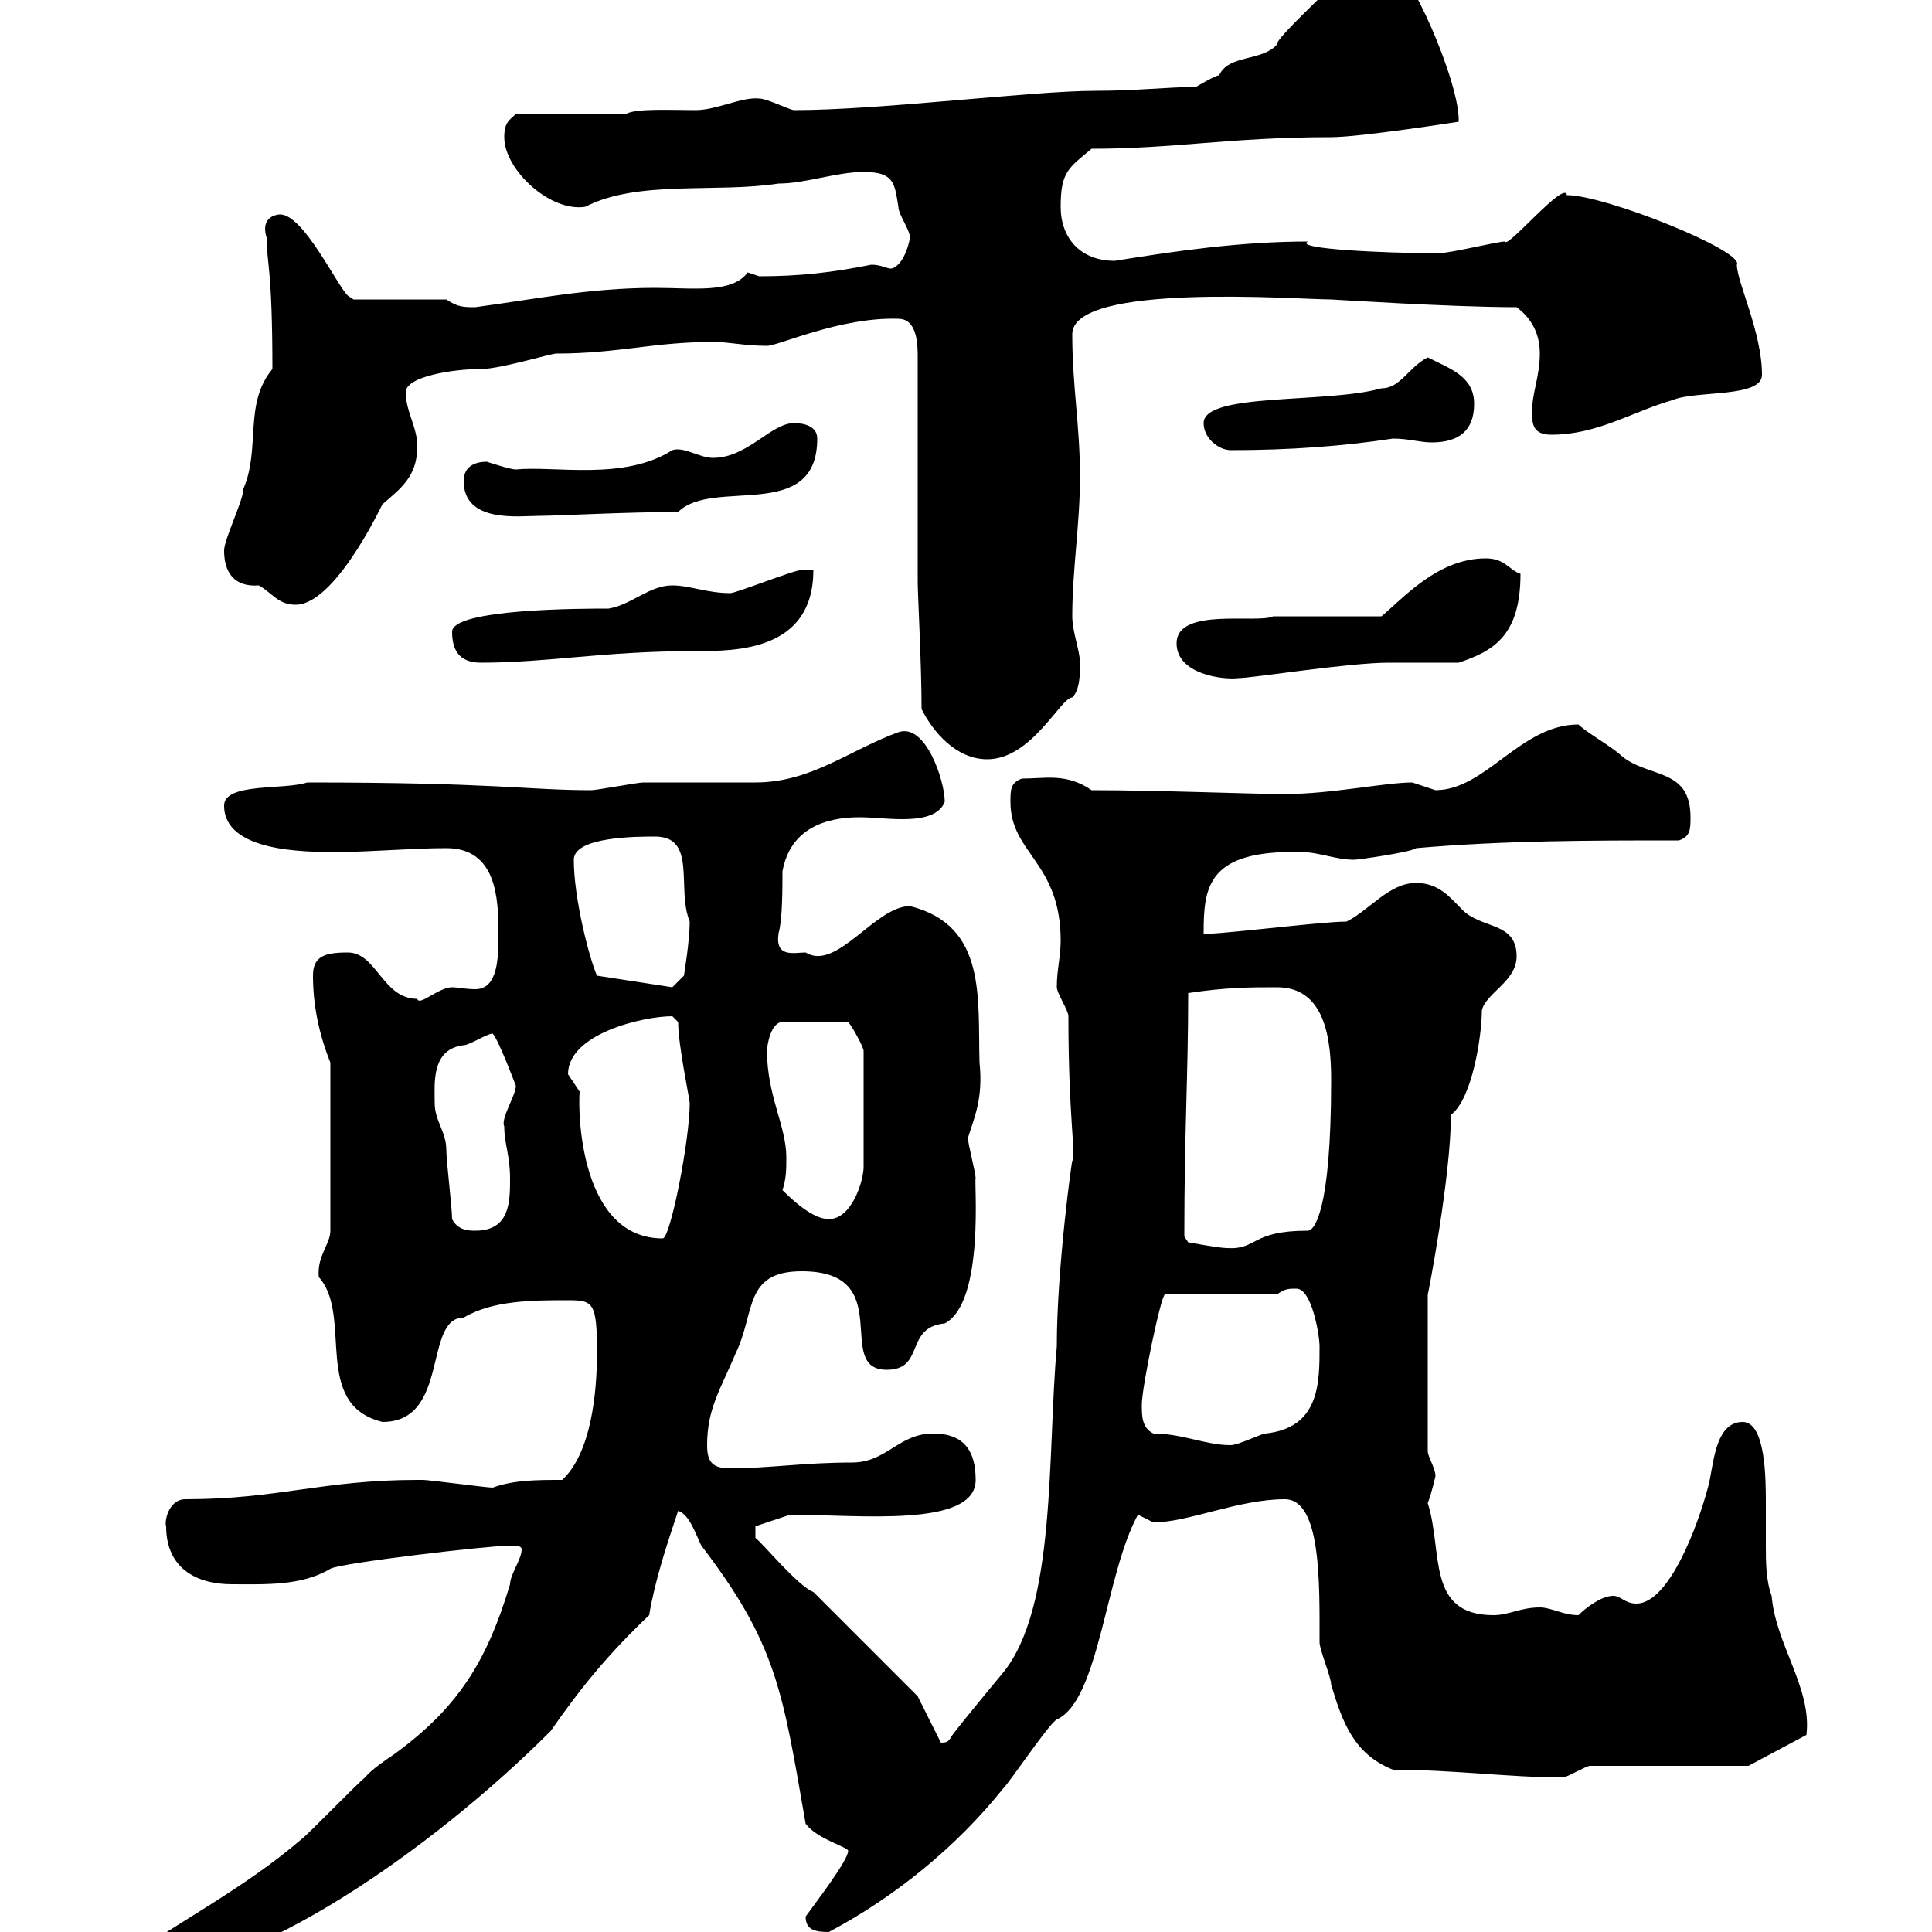 <svg xmlns="http://www.w3.org/2000/svg" xmlns:xlink="http://www.w3.org/1999/xlink" width="300" height="300"><path d="M18.60 304.80C18.60 306.60 20.40 306.60 21.60 306.60C39.30 306.60 67.20 287.10 85.50 268.80C90.30 261.90 94.50 256.80 100.80 250.80C101.70 245.40 103.50 240 105.30 234.60C107.10 235.20 108 238.20 108.90 240C120.60 255.30 121.50 262.50 125.10 283.20C126.90 285.60 131.70 286.80 131.70 287.40C131.70 288.90 126.60 295.50 125.10 297.60C125.10 299.70 126.60 300 128.70 300C138.90 294.60 148.50 286.80 155.70 277.80C156.90 276.60 162.90 267.60 164.10 267C170.70 264 171.60 244.50 176.70 235.20C176.70 235.20 179.10 236.40 179.10 236.40C184.50 236.40 192.30 232.80 199.50 232.80C205.20 232.80 204.90 246 204.90 255C204.90 256.20 206.70 260.40 206.70 261.60C208.50 267.60 210.30 272.40 216.30 274.80C225.60 274.80 234.30 276 242.70 276C243.30 276 246.30 274.20 246.90 274.20L271.50 274.20L280.50 269.40C281.40 262.20 275.70 255.30 275.10 247.80C274.20 245.40 274.20 242.40 274.20 240C274.20 237.90 274.20 235.50 274.20 233.40C274.20 229.80 274.20 220.80 270.60 220.80C266.10 220.80 266.10 228 265.20 231C263.70 236.70 259.20 249 254.10 249C252.30 249 251.70 247.80 250.50 247.80C248.70 247.80 246.30 249.60 245.10 250.80C242.70 250.80 240.90 249.60 239.10 249.60C236.10 249.60 234.30 250.80 231.90 250.80C221.40 250.80 224.10 240.90 221.70 233.40C222.30 231.90 222.90 229.20 222.90 229.20C222.90 228 221.70 226.20 221.70 225.30L221.70 201C221.70 201.30 225.30 182.70 225.30 173.10C228.60 170.70 230.10 160.80 230.10 156.90C230.70 154.20 235.50 152.40 235.50 148.50C235.50 143.10 230.10 144.30 227.10 141.30C225.30 139.50 223.50 137.10 219.90 137.10C215.70 137.10 212.70 141.30 209.10 143.10C204.90 143.10 186.30 145.50 186.90 144.90C186.90 137.70 187.50 132 201.90 132.30C204.90 132.30 207.30 133.50 210.30 133.50C210.90 133.50 219.30 132.30 219.90 131.70C233.70 130.50 246.90 130.50 260.70 130.50C262.50 129.90 262.50 128.70 262.50 126.90C262.50 119.10 255.90 120.90 251.70 117.30C250.50 116.10 246.30 113.70 245.10 112.50C236.10 112.50 230.70 122.70 222.90 122.70C222.90 122.70 219.30 121.50 219.30 121.50C215.10 121.50 206.70 123.30 199.50 123.30C194.40 123.30 180 122.70 169.50 122.70C165.60 120 162.30 120.90 158.70 120.90C156.90 121.50 156.90 122.70 156.90 124.50C156.90 132.60 164.70 133.80 164.70 146.10C164.70 148.50 164.10 150.60 164.10 153.30C164.10 154.20 165.90 156.90 165.90 157.80C165.90 173.70 167.10 179.10 166.50 180.30C166.50 179.70 164.10 196.80 164.10 209.10C162.60 225.60 164.10 249.60 155.70 259.80C155.70 259.80 149.70 267 147.90 269.40C147.30 270.30 147.30 270.60 146.10 270.60L142.50 263.40L126.30 247.20C123.90 246.30 118.50 239.70 117.30 238.80L117.30 237L122.70 235.20C133.20 235.20 151.50 237.30 151.50 229.80C151.50 225.30 149.70 222.60 144.90 222.60C139.50 222.60 137.70 227.10 132.30 227.10C124.80 227.10 119.40 228 113.40 228C110.70 228 109.80 227.10 109.80 224.40C109.80 218.70 111.90 215.70 114.30 210C117.30 203.70 115.50 197.40 124.50 197.40C139.50 197.40 129.30 212.70 137.70 212.70C143.70 212.70 140.40 206.10 146.70 205.50C153 202.20 151.20 183 151.50 183C151.50 182.10 150.30 177.60 150.30 176.70C151.20 173.70 152.70 170.70 152.10 165C151.80 155.10 153.30 143.70 141.30 140.70C135.90 140.70 129.90 150.90 125.10 147.90C123.30 147.90 120.30 148.80 120.90 144.90C121.50 142.80 121.50 138 121.50 135.30C122.70 128.70 128.10 126.90 133.50 126.90C135.30 126.90 137.70 127.20 140.10 127.20C142.50 127.20 145.80 126.90 146.70 124.50C146.70 121.20 143.70 112.20 139.50 113.70C132 116.40 126 121.50 117.30 121.50C115.50 121.50 101.70 121.50 99.90 121.50C99 121.50 92.70 122.70 91.80 122.70C81.90 122.70 77.10 121.50 47.70 121.50C44.10 122.70 34.80 121.50 34.80 125.10C34.80 132.30 47.40 132.30 52.20 132.30C57.60 132.30 63.90 131.70 69.30 131.70C77.10 131.70 77.40 139.50 77.40 144.90C77.40 148.50 77.40 153.60 73.80 153.60C72.30 153.60 71.10 153.30 70.20 153.30C68.10 153.30 65.10 156.30 64.80 155.10C59.40 155.10 58.50 147.90 54 147.90C50.40 147.90 48.60 148.50 48.60 151.50C48.60 156 49.50 160.50 51.30 165L51.30 191.10C51.30 193.20 49.20 195 49.50 198.30C54.90 204.30 48.30 218.10 59.40 220.80C69.90 220.80 65.70 204.60 72 204.60C76.50 201.90 82.80 201.90 88.20 201.90C92.10 201.90 92.70 202.20 92.70 210C92.70 216.30 91.80 225.60 87.30 229.80C83.40 229.80 79.80 229.80 76.50 231C75.60 231 66.60 229.80 65.70 229.80C65.70 229.80 65.70 229.80 64.80 229.80C50.10 229.80 43.20 232.80 28.80 232.80C26.10 232.80 25.50 236.40 25.80 237C25.80 243.60 30.60 246 36 246C41.10 246 46.80 246.30 51.30 243.60C52.80 242.70 75.90 240 79.20 240C80.10 240 81 240 81 240.60C81 242.10 79.20 244.50 79.20 246C75.60 258 71.10 265.20 61.20 272.40C60.30 273 57.60 274.80 56.70 276C55.80 276.60 47.70 285 46.80 285.60C38.10 293.10 27.60 298.50 18.60 304.80ZM179.10 222.60C177.30 221.70 177.30 219.90 177.30 218.10C177.30 215.40 180.30 201 180.90 201L198.30 201C199.50 200.10 200.10 200.10 201.30 200.10C203.70 200.10 204.90 207.30 204.90 209.10C204.90 214.80 204.90 221.70 196.50 222.60C195.90 222.60 192.30 224.40 191.10 224.40C187.20 224.40 183.60 222.60 179.10 222.60ZM183.90 192C183.90 175.50 184.50 167.10 184.50 154.20C190.50 153.30 194.10 153.30 198.30 153.30C205.80 153.30 206.70 161.40 206.70 167.70C206.70 188.40 204 191.10 203.10 191.10C194.10 191.10 195.30 194.10 190.50 193.80C189.30 193.80 184.50 192.90 184.50 192.90C184.50 192.90 183.90 192 183.90 192ZM88.20 166.80C88.20 160.50 99.90 157.80 104.40 157.80C104.40 157.80 105.30 158.70 105.30 158.70C105.30 162.30 107.10 170.70 107.10 171.30C107.10 177 104.10 192.30 102.90 192.30C90.30 192.30 89.70 173.40 90 169.50C90 169.50 88.20 166.80 88.20 166.80ZM70.20 189.30C70.20 187.50 69.30 180.30 69.30 178.50C69.30 175.80 67.50 174 67.50 171.30C67.50 168.30 66.90 162.90 72 162.30C72.90 162.30 75.60 160.50 76.50 160.50C77.40 161.40 80.10 168.60 80.10 168.60C80.10 170.10 77.70 173.70 78.30 174.90C78.30 177.60 79.20 179.40 79.20 183C79.20 186.60 79.20 191.10 73.80 191.10C72.90 191.10 71.10 191.10 70.20 189.30ZM121.50 184.80C122.10 183 122.10 181.50 122.10 179.70C122.10 174.90 119.10 170.10 119.10 163.20C119.10 162.30 119.70 158.70 121.50 158.70L131.70 158.70C132.30 159.30 134.10 162.60 134.10 163.20L134.10 181.20C134.10 183.30 132.30 189.30 128.70 189.30C126.30 189.30 123.30 186.60 121.50 184.80ZM89.10 133.50C89.10 129.90 99 129.90 101.70 129.90C108.30 129.90 105 138 107.10 143.10C107.10 146.10 106.20 151.50 106.20 151.50L104.40 153.30L92.70 151.50C91.50 148.80 89.10 139.50 89.10 133.50ZM143.10 110.10C144.90 113.70 148.50 117.90 153.30 117.90C160.20 117.90 164.70 108.30 166.50 108.30C167.70 107.10 167.70 104.70 167.70 102.90C167.70 101.10 166.50 98.10 166.50 95.70C166.50 88.50 167.70 81.30 167.70 74.10C167.70 66 166.50 60 166.50 51.90C166.50 43.80 201.60 46.50 206.70 46.50C207 46.50 225.30 47.70 235.50 47.70C237.90 49.50 239.10 51.90 239.10 54.90C239.10 58.50 237.90 60.90 237.90 63.90C237.90 65.70 237.90 67.50 240.90 67.50C248.10 67.50 253.50 63.90 259.80 62.10C263.40 60.60 273.60 61.80 273.60 58.20C273.60 51.60 269.70 43.80 269.70 41.10C270.90 39 249.30 30.30 243.30 30.30C243 27.90 234 38.70 233.70 37.50C232.50 37.50 225.30 39.30 223.50 39.30C222.90 39.30 222.30 39.30 221.70 39.30C216 39.30 200.70 38.70 203.10 37.50C192.60 37.50 182.40 39 173.10 40.50C167.70 40.50 164.70 36.90 164.70 32.10C164.70 26.70 165.90 26.10 169.50 23.10C182.40 23.10 191.10 21.30 206.70 21.30C211.20 21.30 226.50 18.90 226.50 18.90C226.80 13.20 218.70-5.70 215.70-5.70C207-6 208.80-4.20 205.50-0.90C203.10 1.50 198 6.30 198.30 6.90C195.90 9.60 190.80 8.40 189.30 11.70C188.70 11.70 185.70 13.50 185.70 13.50C181.50 13.50 176.40 14.10 170.10 14.10C160.20 14.10 136.80 17.10 123.30 17.10C122.70 17.10 119.10 15.30 117.90 15.30C115.20 15 111.30 17.10 108 17.10C104.10 17.10 98.70 16.80 97.20 17.70L80.10 17.70C79.20 18.60 78.30 18.90 78.30 21.30C78.30 26.40 85.50 33 90.90 32.10C99 27.90 111.30 30 120.90 28.50C125.10 28.50 129.90 26.70 134.10 26.70C138.90 26.70 138.90 28.50 139.50 32.10C139.50 33.30 141.30 35.70 141.30 36.90C140.70 40.20 139.20 41.70 138.30 41.70C137.70 41.70 136.80 41.10 135.30 41.10C129.30 42.30 124.20 42.90 117.90 42.90C117.90 42.90 116.10 42.30 116.10 42.30C113.70 45.60 107.70 44.70 101.70 44.70C91.50 44.70 82.80 46.50 73.80 47.70C72 47.70 71.10 47.70 69.30 46.50L54.90 46.50C54.90 46.50 54 45.90 54 45.90C52.20 44.10 47.10 33.30 43.50 33.30C44.10 33.30 40.20 33 41.40 36.90C41.40 40.80 42.30 41.70 42.30 57.30C37.80 62.70 40.50 69.60 37.80 75.90C37.80 77.70 34.80 83.70 34.80 85.50C34.80 88.80 36.30 91.20 40.20 90.90C42.30 92.10 43.20 93.90 45.90 93.90C52.50 93.90 60.30 76.20 59.40 78.30C62.10 75.90 64.80 74.10 64.80 69.30C64.80 66.30 63 63.90 63 60.90C63 58.50 70.20 57.30 74.70 57.30C77.70 57.30 85.50 54.90 86.40 54.90C96 54.90 101.40 53.10 110.70 53.10C113.40 53.10 115.50 53.70 119.10 53.70C120.90 53.70 130.50 49.20 139.50 49.50C142.50 49.50 142.50 53.70 142.50 55.50L142.50 90.30C142.50 92.40 143.10 103.20 143.10 110.10ZM182.70 99.90C182.70 104.70 189.90 105.60 192.30 105.30C194.40 105.30 209.40 102.90 215.70 102.90C216.30 102.90 225.30 102.90 226.50 102.90C231.90 101.10 236.10 98.70 236.10 89.10C234.30 88.50 233.70 86.70 230.70 86.70C223.20 86.70 217.80 93 214.50 95.70L197.70 95.70C195.30 96.90 182.70 94.20 182.70 99.90ZM70.20 98.10C70.20 101.70 72 102.90 74.70 102.90C85.20 102.90 93.60 101.10 108 101.10C114.30 101.10 126.30 101.10 126.30 88.50C126.30 88.50 124.50 88.50 124.50 88.50C123.30 88.50 114.30 92.10 113.40 92.10C109.80 92.10 107.10 90.90 104.40 90.90C100.80 90.90 98.10 93.90 94.50 94.50C90.60 94.50 70.20 94.50 70.20 98.10ZM72 74.70C72 81.30 80.70 80.10 83.70 80.10C86.40 80.10 97.20 79.50 105.30 79.50C110.70 74.10 126.90 81.30 126.90 68.10C126.90 66.30 125.10 65.70 123.30 65.70C119.70 65.70 116.10 71.10 110.70 71.10C108.60 71.10 106.20 69.30 104.40 69.90C96.90 74.70 86.10 72.30 80.10 72.90C79.20 72.90 75.60 71.70 75.60 71.70C73.50 71.70 72 72.60 72 74.70ZM186.90 65.70C186.90 68.10 189.30 69.90 191.10 69.90C200.10 69.90 208.50 69.30 216.30 68.10C218.70 68.10 220.50 68.70 222.30 68.70C226.50 68.70 228.90 66.90 228.90 62.70C228.90 58.50 225.30 57.30 221.70 55.50C218.70 57 217.50 60.30 214.50 60.30C206.10 62.70 186.90 60.90 186.90 65.70Z"/></svg>
